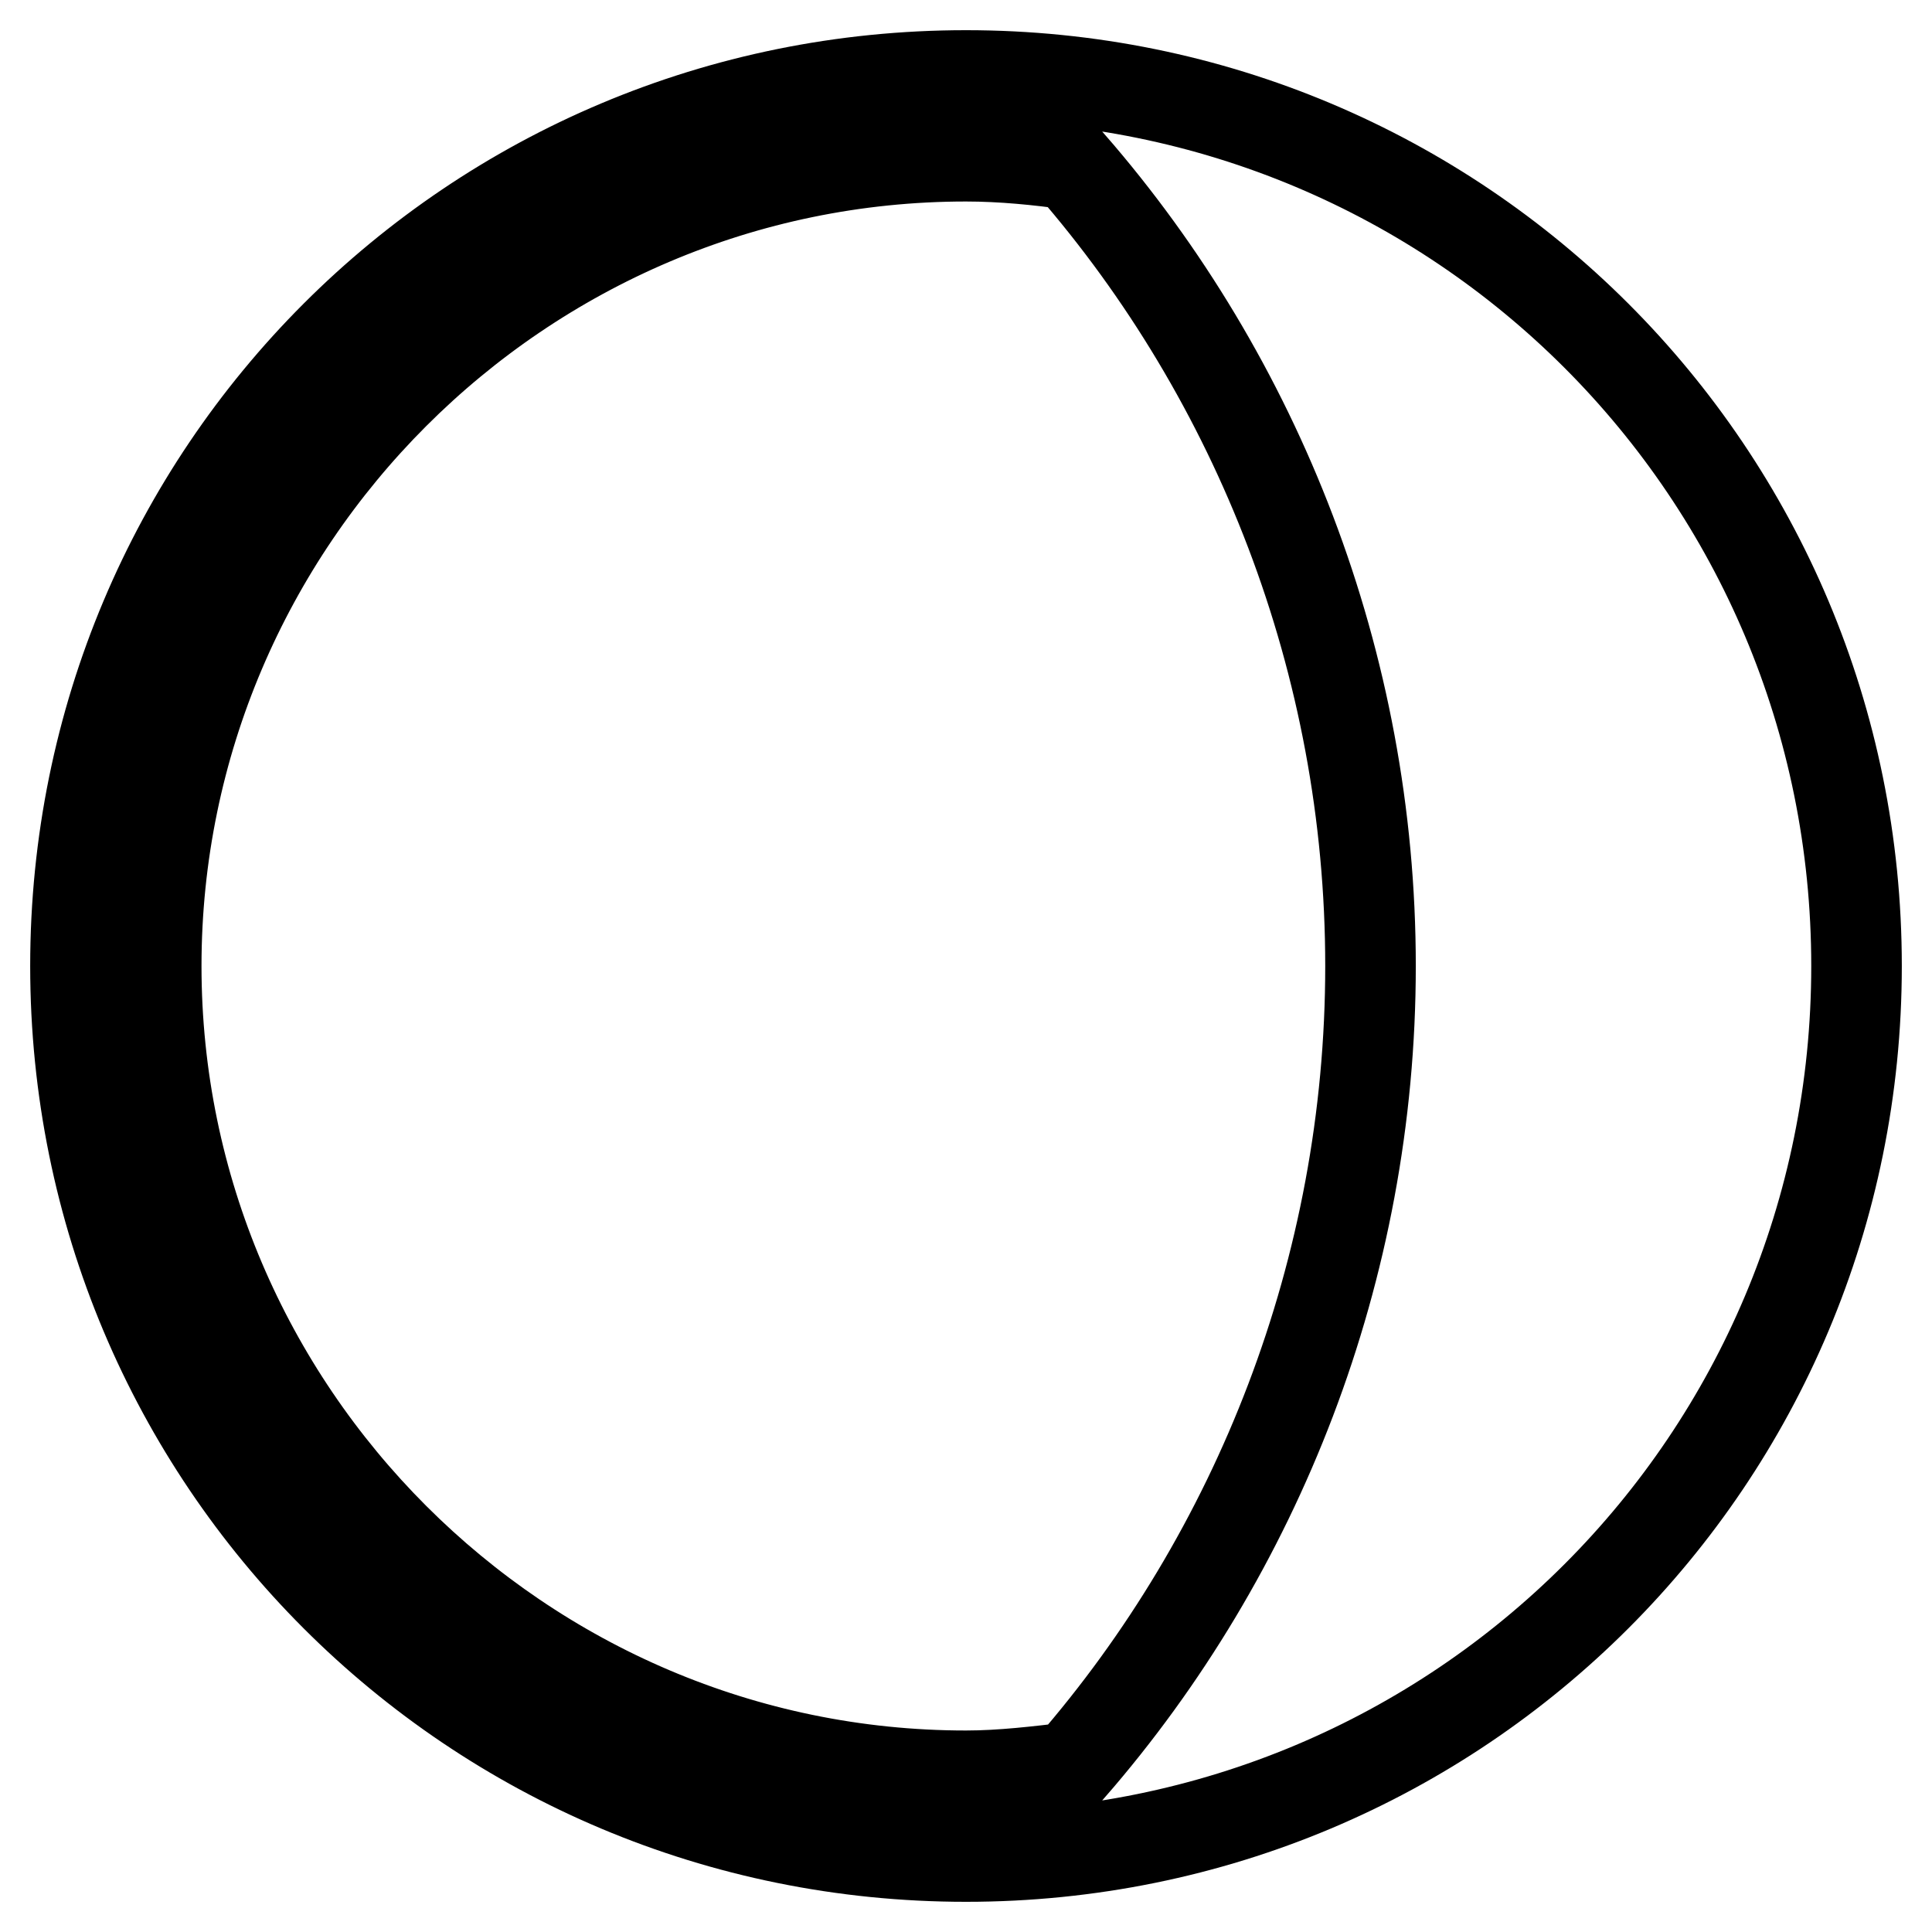 <?xml version="1.0" encoding="utf-8"?>
<!-- Svg Vector Icons : http://www.onlinewebfonts.com/icon -->
<!DOCTYPE svg PUBLIC "-//W3C//DTD SVG 1.1//EN" "http://www.w3.org/Graphics/SVG/1.1/DTD/svg11.dtd">
<svg version="1.1" xmlns="http://www.w3.org/2000/svg" xmlns:xlink="http://www.w3.org/1999/xlink" x="0px" y="0px" viewBox="0 0 256 256" enable-background="new 0 0 256 256" xml:space="preserve">
<g> <path stroke-width="12" fill-opacity="0" stroke="#000000"  d="M128,10C62.6,10,10,62.6,10,128c0,65.4,52.6,118,118,118c65.4,0,118-52.6,118-118C246,62.6,193.4,10,128,10 z M141.9,234.2c-4.3,0.5-9.1,1.1-13.9,1.1C69,235.3,20.7,187,20.7,128C20.7,69,69,20.7,128,20.7c4.8,0,9.7,0.5,13.9,1.1 c24.7,28.4,39.7,66,39.7,106.2C181.6,168.2,166.6,205.8,141.9,234.2z"/></g>
</svg>